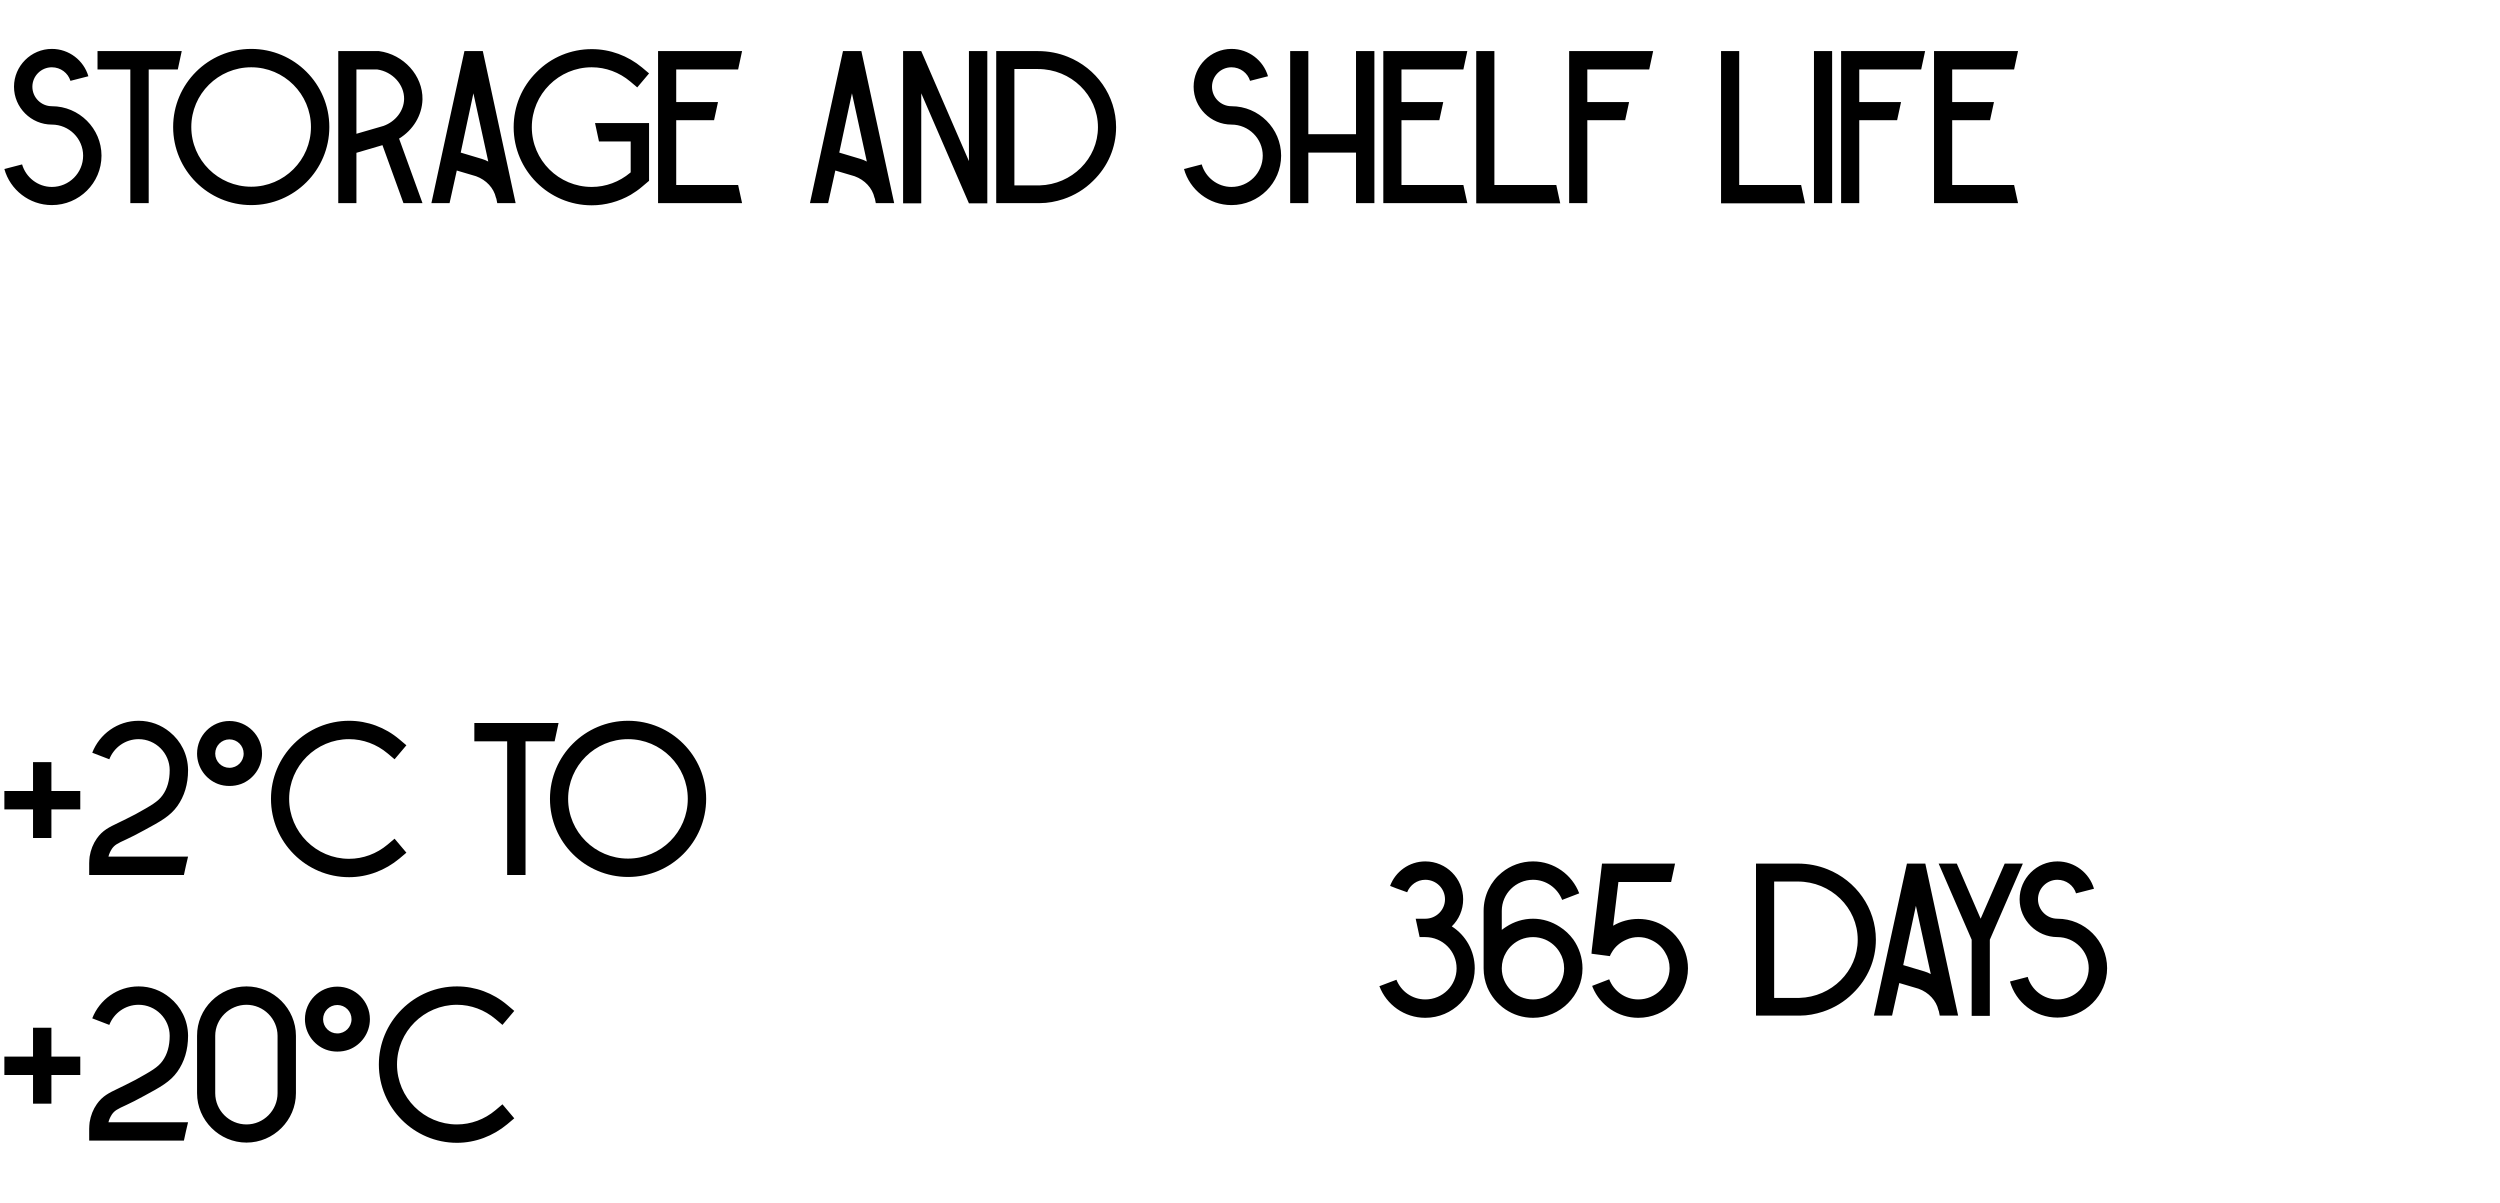 <?xml version="1.0" encoding="UTF-8"?> <svg xmlns="http://www.w3.org/2000/svg" width="160" height="77" viewBox="0 0 160 77" fill="none"><path d="M5.656 4.88L4.508 5.174C4.354 4.67 3.878 4.306 3.318 4.306C2.632 4.306 2.072 4.866 2.072 5.552C2.072 6.238 2.632 6.798 3.318 6.798C5.068 6.798 6.496 8.226 6.496 9.962C6.496 11.712 5.068 13.126 3.318 13.126C1.876 13.126 0.644 12.146 0.28 10.816L1.414 10.522C1.652 11.348 2.422 11.964 3.318 11.964C4.424 11.964 5.32 11.068 5.32 9.962C5.32 8.87 4.424 7.974 3.318 7.974C1.988 7.974 0.896 6.882 0.896 5.552C0.896 4.222 1.988 3.13 3.318 3.13C4.424 3.13 5.362 3.872 5.656 4.88ZM6.241 3.27H11.631C11.547 3.662 11.463 4.054 11.379 4.446H9.517V13H8.341V4.446H6.241V3.27ZM21.077 8.128C21.077 10.886 18.837 13.126 16.079 13.126C13.321 13.126 11.081 10.886 11.081 8.128C11.081 5.37 13.321 3.13 16.079 3.13C18.837 3.13 21.077 5.37 21.077 8.128ZM19.901 8.128C19.901 6.014 18.179 4.306 16.079 4.306C13.965 4.306 12.243 6.014 12.243 8.128C12.243 10.242 13.965 11.95 16.079 11.95C18.179 11.95 19.901 10.242 19.901 8.128ZM21.649 3.27H24.211H24.253C25.835 3.48 27.067 4.838 27.039 6.364C27.011 7.386 26.437 8.324 25.541 8.87L27.039 13H25.821L24.477 9.29L22.811 9.78V13H21.649V3.27ZM22.811 4.446V8.562L24.547 8.058C25.317 7.778 25.849 7.092 25.863 6.336C25.877 5.412 25.121 4.586 24.141 4.446H22.811ZM30.9 3.27C31.6 6.518 32.3 9.766 33 13H31.824L31.768 12.72L31.74 12.65C31.6 12.034 31.124 11.516 30.466 11.278L29.234 10.914L28.772 13H27.61C28.31 9.766 29.01 6.518 29.724 3.27H30.9ZM30.844 10.172C30.984 10.214 31.124 10.27 31.25 10.34C30.928 8.884 30.62 7.428 30.298 5.972C30.032 7.232 29.752 8.492 29.486 9.766L30.844 10.172ZM38.082 7.876C39.23 7.876 40.378 7.876 41.54 7.876V11.572L41.092 11.95C40.868 12.146 40.616 12.314 40.364 12.468C39.608 12.902 38.74 13.14 37.872 13.14C35.114 13.14 32.874 10.9 32.874 8.142C32.874 6.812 33.392 5.552 34.344 4.614C35.282 3.662 36.542 3.144 37.872 3.144C39.048 3.144 40.182 3.564 41.092 4.32L41.54 4.698L40.784 5.594L40.336 5.216C39.636 4.628 38.768 4.306 37.872 4.306C35.758 4.306 34.036 6.028 34.036 8.142C34.036 10.256 35.758 11.964 37.872 11.964C38.768 11.964 39.636 11.642 40.336 11.054C40.35 11.054 40.35 11.04 40.364 11.026C40.364 10.368 40.364 9.71 40.364 9.052H38.334C38.25 8.66 38.166 8.268 38.082 7.876ZM47.24 11.838C47.324 12.23 47.408 12.608 47.492 13H42.116V3.27H47.492C47.408 3.662 47.324 4.054 47.24 4.446H43.278V6.532H45.952C45.868 6.924 45.784 7.302 45.7 7.694H43.278V11.838H47.24ZM55.127 3.27C55.827 6.518 56.527 9.766 57.227 13H56.051L55.995 12.72L55.967 12.65C55.827 12.034 55.351 11.516 54.693 11.278L53.461 10.914L52.999 13H51.837C52.537 9.766 53.237 6.518 53.951 3.27H55.127ZM55.071 10.172C55.211 10.214 55.351 10.27 55.477 10.34C55.155 8.884 54.847 7.428 54.525 5.972C54.259 7.232 53.979 8.492 53.713 9.766L55.071 10.172ZM57.798 3.27H58.96L62.012 10.312V3.27H63.188V13.014H62.012L58.96 5.972V13.014H57.798V3.27ZM68.337 3.634C70.156 4.362 71.43 6.112 71.43 8.142C71.43 9.43 70.912 10.648 69.96 11.572C69.415 12.118 68.757 12.51 68.043 12.748C67.567 12.902 67.062 13 66.558 13H64.921H63.758V3.27H66.433C67.105 3.27 67.749 3.396 68.337 3.634ZM66.531 11.866C68.603 11.81 70.269 10.158 70.269 8.142C70.269 6.084 68.546 4.418 66.433 4.418H64.921V11.866H66.335C66.362 11.866 66.404 11.866 66.433 11.866C66.46 11.866 66.502 11.866 66.531 11.866ZM81.152 4.88L80.004 5.174C79.85 4.67 79.374 4.306 78.814 4.306C78.128 4.306 77.568 4.866 77.568 5.552C77.568 6.238 78.128 6.798 78.814 6.798C80.564 6.798 81.992 8.226 81.992 9.962C81.992 11.712 80.564 13.126 78.814 13.126C77.372 13.126 76.14 12.146 75.776 10.816L76.91 10.522C77.148 11.348 77.918 11.964 78.814 11.964C79.92 11.964 80.816 11.068 80.816 9.962C80.816 8.87 79.92 7.974 78.814 7.974C77.484 7.974 76.392 6.882 76.392 5.552C76.392 4.222 77.484 3.13 78.814 3.13C79.92 3.13 80.858 3.872 81.152 4.88ZM86.785 3.27H87.961V13H86.785V9.766H83.733V13H82.571V3.27H83.733V8.59H86.785V3.27ZM93.656 11.838C93.74 12.23 93.824 12.608 93.908 13H88.532V3.27H93.908C93.824 3.662 93.74 4.054 93.656 4.446H89.694V6.532H92.368C92.284 6.924 92.2 7.302 92.116 7.694H89.694V11.838H93.656ZM99.603 11.838C99.687 12.23 99.771 12.622 99.855 13.014H94.479V3.27H95.641V11.838H99.603ZM105.55 4.446H101.588V6.532H104.262C104.178 6.924 104.094 7.302 104.01 7.694H101.588V13H100.426V3.27H105.802C105.718 3.662 105.634 4.054 105.55 4.446ZM115.271 11.838C115.355 12.23 115.439 12.622 115.523 13.014H110.147V3.27H111.309V11.838H115.271ZM117.256 13H116.094V3.27H117.256V13ZM122.955 4.446H118.993V6.532H121.667C121.583 6.924 121.499 7.302 121.415 7.694H118.993V13H117.831V3.27H123.207C123.123 3.662 123.039 4.054 122.955 4.446ZM128.902 11.838C128.986 12.23 129.07 12.608 129.154 13H123.778V3.27H129.154C129.07 3.662 128.986 4.054 128.902 4.446H124.94V6.532H127.614C127.53 6.924 127.446 7.302 127.362 7.694H124.94V11.838H128.902Z" fill="black"></path><path d="M3.29 50.624H5.138V51.8H3.29V53.634H2.114V51.8H0.28V50.624H2.114V48.776H3.29V50.624ZM8.088 53.718C7.5 53.984 7.332 54.082 7.164 54.32C7.066 54.474 6.982 54.642 6.94 54.824H12.036C11.938 55.216 11.854 55.608 11.77 56H5.708V55.244C5.708 55.104 5.722 54.964 5.736 54.824C5.806 54.39 5.96 53.998 6.198 53.662C6.562 53.144 6.968 52.948 7.584 52.654C7.864 52.514 8.228 52.346 8.676 52.108C9.684 51.548 10.104 51.31 10.398 50.904C10.706 50.484 10.86 49.938 10.86 49.294C10.86 48.202 9.964 47.306 8.872 47.306C8.018 47.306 7.29 47.838 6.996 48.594L5.904 48.174C6.366 46.984 7.514 46.13 8.872 46.13C9.628 46.13 10.314 46.396 10.86 46.844C11.574 47.418 12.022 48.286 12.036 49.266C12.036 49.28 12.036 49.28 12.036 49.294C12.036 50.19 11.798 50.96 11.35 51.59C10.888 52.234 10.272 52.57 9.236 53.13C8.76 53.396 8.382 53.578 8.088 53.718ZM14.684 46.144C15.832 46.144 16.77 47.082 16.77 48.23C16.77 49.112 16.21 49.882 15.426 50.176C15.188 50.26 14.95 50.302 14.684 50.302C14.432 50.302 14.18 50.26 13.956 50.176C13.172 49.882 12.612 49.112 12.612 48.23C12.612 47.082 13.536 46.144 14.684 46.144ZM14.684 49.14C15.188 49.14 15.594 48.734 15.594 48.23C15.594 47.726 15.188 47.32 14.684 47.32C14.18 47.32 13.774 47.726 13.774 48.23C13.774 48.734 14.18 49.14 14.684 49.14ZM25.561 54.95C24.651 55.706 23.517 56.14 22.34 56.14C19.582 56.14 17.343 53.886 17.343 51.128C17.343 49.812 17.86 48.552 18.812 47.6C19.75 46.662 21.011 46.13 22.34 46.13C23.517 46.13 24.651 46.55 25.561 47.32L26.009 47.698L25.253 48.594L24.805 48.216C24.105 47.628 23.236 47.306 22.34 47.306C20.227 47.306 18.505 49.028 18.505 51.128C18.505 53.242 20.227 54.964 22.34 54.964C23.236 54.964 24.105 54.642 24.805 54.054L25.253 53.676L26.009 54.572L25.561 54.95ZM30.358 46.27H35.748C35.664 46.662 35.58 47.054 35.496 47.446H33.634V56H32.458V47.446H30.358V46.27ZM45.194 51.128C45.194 53.886 42.954 56.126 40.196 56.126C37.438 56.126 35.198 53.886 35.198 51.128C35.198 48.37 37.438 46.13 40.196 46.13C42.954 46.13 45.194 48.37 45.194 51.128ZM44.018 51.128C44.018 49.014 42.296 47.306 40.196 47.306C38.082 47.306 36.36 49.014 36.36 51.128C36.36 53.242 38.082 54.95 40.196 54.95C42.296 54.95 44.018 53.242 44.018 51.128ZM3.29 67.624H5.138V68.8H3.29V70.634H2.114V68.8H0.28V67.624H2.114V65.776H3.29V67.624ZM8.088 70.718C7.5 70.984 7.332 71.082 7.164 71.32C7.066 71.474 6.982 71.642 6.94 71.824H12.036C11.938 72.216 11.854 72.608 11.77 73H5.708V72.244C5.708 72.104 5.722 71.964 5.736 71.824C5.806 71.39 5.96 70.998 6.198 70.662C6.562 70.144 6.968 69.948 7.584 69.654C7.864 69.514 8.228 69.346 8.676 69.108C9.684 68.548 10.104 68.31 10.398 67.904C10.706 67.484 10.86 66.938 10.86 66.294C10.86 65.202 9.964 64.306 8.872 64.306C8.018 64.306 7.29 64.838 6.996 65.594L5.904 65.174C6.366 63.984 7.514 63.13 8.872 63.13C9.628 63.13 10.314 63.396 10.86 63.844C11.574 64.418 12.022 65.286 12.036 66.266C12.036 66.28 12.036 66.28 12.036 66.294C12.036 67.19 11.798 67.96 11.35 68.59C10.888 69.234 10.272 69.57 9.236 70.13C8.76 70.396 8.382 70.578 8.088 70.718ZM15.776 63.13C17.512 63.13 18.94 64.558 18.94 66.294C18.94 67.526 18.94 68.744 18.94 69.962C18.94 71.698 17.512 73.126 15.776 73.126C14.04 73.126 12.612 71.698 12.612 69.962V66.294C12.598 64.558 14.04 63.13 15.776 63.13ZM17.764 69.962V66.294C17.764 65.202 16.868 64.306 15.776 64.306C14.684 64.306 13.774 65.202 13.774 66.294V69.962C13.774 71.068 14.67 71.964 15.776 71.964C16.868 71.964 17.764 71.068 17.764 69.962ZM21.588 63.144C22.736 63.144 23.674 64.082 23.674 65.23C23.674 66.112 23.114 66.882 22.33 67.176C22.092 67.26 21.854 67.302 21.588 67.302C21.336 67.302 21.084 67.26 20.86 67.176C20.076 66.882 19.516 66.112 19.516 65.23C19.516 64.082 20.44 63.144 21.588 63.144ZM21.588 66.14C22.092 66.14 22.498 65.734 22.498 65.23C22.498 64.726 22.092 64.32 21.588 64.32C21.084 64.32 20.678 64.726 20.678 65.23C20.678 65.734 21.084 66.14 21.588 66.14ZM32.465 71.95C31.555 72.706 30.421 73.14 29.245 73.14C26.487 73.14 24.247 70.886 24.247 68.128C24.247 66.812 24.765 65.552 25.717 64.6C26.655 63.662 27.915 63.13 29.245 63.13C30.421 63.13 31.555 63.55 32.465 64.32L32.913 64.698L32.157 65.594L31.709 65.216C31.009 64.628 30.141 64.306 29.245 64.306C27.131 64.306 25.409 66.028 25.409 68.128C25.409 70.242 27.131 71.964 29.245 71.964C30.141 71.964 31.009 71.642 31.709 71.054L32.157 70.676L32.913 71.572L32.465 71.95Z" fill="black"></path><path d="M92.914 59.288C93.796 59.848 94.384 60.842 94.384 61.976C94.384 63.712 92.97 65.14 91.22 65.14C89.876 65.14 88.728 64.3 88.28 63.11L88.336 63.096L89.036 62.83L89.372 62.704C89.666 63.446 90.38 63.964 91.22 63.964C92.326 63.964 93.222 63.068 93.222 61.976C93.222 60.87 92.326 59.974 91.22 59.974H90.856C90.772 59.582 90.688 59.19 90.604 58.798H91.22C91.92 58.798 92.48 58.238 92.48 57.552C92.48 56.866 91.92 56.306 91.22 56.306C90.688 56.306 90.24 56.642 90.058 57.104L89.358 56.852L88.966 56.698C89.302 55.788 90.184 55.13 91.22 55.13C92.564 55.13 93.642 56.222 93.642 57.552C93.642 58.238 93.362 58.854 92.914 59.288ZM100.692 60.128C101.056 60.646 101.28 61.29 101.28 61.976C101.28 63.712 99.852 65.14 98.116 65.14C96.8 65.14 95.68 64.342 95.19 63.194C95.036 62.816 94.952 62.41 94.952 61.976V58.294C94.952 57.314 95.4 56.418 96.114 55.844C96.66 55.396 97.36 55.13 98.116 55.13C99.46 55.13 100.622 55.984 101.07 57.174L99.978 57.594C99.684 56.838 98.956 56.306 98.116 56.306C97.01 56.306 96.114 57.202 96.114 58.294V59.512C96.212 59.442 96.296 59.372 96.394 59.316C96.884 58.994 97.472 58.798 98.116 58.798C98.746 58.798 99.334 58.994 99.824 59.316C100.16 59.526 100.454 59.806 100.692 60.128ZM98.116 63.964C99.208 63.964 100.104 63.068 100.104 61.976C100.104 61.598 100.006 61.248 99.824 60.954C99.614 60.59 99.278 60.296 98.886 60.128C98.648 60.03 98.382 59.974 98.116 59.974C97.836 59.974 97.57 60.03 97.332 60.128C96.94 60.296 96.604 60.59 96.394 60.954C96.212 61.248 96.114 61.598 96.114 61.976C96.114 63.068 97.01 63.964 98.116 63.964ZM107.442 60.142C107.806 60.66 108.03 61.29 108.03 61.976C108.03 63.726 106.602 65.14 104.852 65.14C103.55 65.14 102.416 64.342 101.94 63.208C101.926 63.166 101.912 63.124 101.898 63.096L102.99 62.676C103.284 63.432 104.012 63.964 104.852 63.964C105.958 63.964 106.854 63.068 106.854 61.976C106.854 61.598 106.756 61.262 106.574 60.968C106.364 60.59 106.028 60.31 105.636 60.142C105.398 60.03 105.132 59.974 104.852 59.974C104.586 59.974 104.32 60.03 104.082 60.142C103.69 60.31 103.354 60.59 103.144 60.968C103.102 61.038 103.06 61.108 103.032 61.192L101.856 61.038L101.87 60.842C102.094 58.98 102.304 57.132 102.528 55.27H107.204C107.12 55.662 107.036 56.054 106.952 56.446H103.578C103.466 57.384 103.354 58.308 103.242 59.246C103.718 58.966 104.264 58.812 104.852 58.812C105.496 58.812 106.084 58.994 106.574 59.316C106.91 59.526 107.204 59.806 107.442 60.142ZM116.962 55.634C118.782 56.362 120.056 58.112 120.056 60.142C120.056 61.43 119.538 62.648 118.586 63.572C118.04 64.118 117.382 64.51 116.668 64.748C116.192 64.902 115.688 65 115.184 65H113.546H112.384V55.27H115.058C115.73 55.27 116.374 55.396 116.962 55.634ZM115.156 63.866C117.228 63.81 118.894 62.158 118.894 60.142C118.894 58.084 117.172 56.418 115.058 56.418H113.546V63.866H114.96C114.988 63.866 115.03 63.866 115.058 63.866C115.086 63.866 115.128 63.866 115.156 63.866ZM123.22 55.27C123.92 58.518 124.62 61.766 125.32 65H124.144L124.088 64.72L124.06 64.65C123.92 64.034 123.444 63.516 122.786 63.278L121.554 62.914L121.092 65H119.93C120.63 61.766 121.33 58.518 122.044 55.27H123.22ZM123.164 62.172C123.304 62.214 123.444 62.27 123.57 62.34C123.248 60.884 122.94 59.428 122.618 57.972C122.352 59.232 122.072 60.492 121.806 61.766L123.164 62.172ZM128.301 55.27H129.463L127.349 60.142V65.014H126.187V60.142L124.073 55.27H125.235L126.761 58.798L128.301 55.27ZM134.015 56.88L132.867 57.174C132.713 56.67 132.237 56.306 131.677 56.306C130.991 56.306 130.431 56.866 130.431 57.552C130.431 58.238 130.991 58.798 131.677 58.798C133.427 58.798 134.855 60.226 134.855 61.962C134.855 63.712 133.427 65.126 131.677 65.126C130.235 65.126 129.003 64.146 128.639 62.816L129.773 62.522C130.011 63.348 130.781 63.964 131.677 63.964C132.783 63.964 133.679 63.068 133.679 61.962C133.679 60.87 132.783 59.974 131.677 59.974C130.347 59.974 129.255 58.882 129.255 57.552C129.255 56.222 130.347 55.13 131.677 55.13C132.783 55.13 133.721 55.872 134.015 56.88Z" fill="black"></path></svg> 